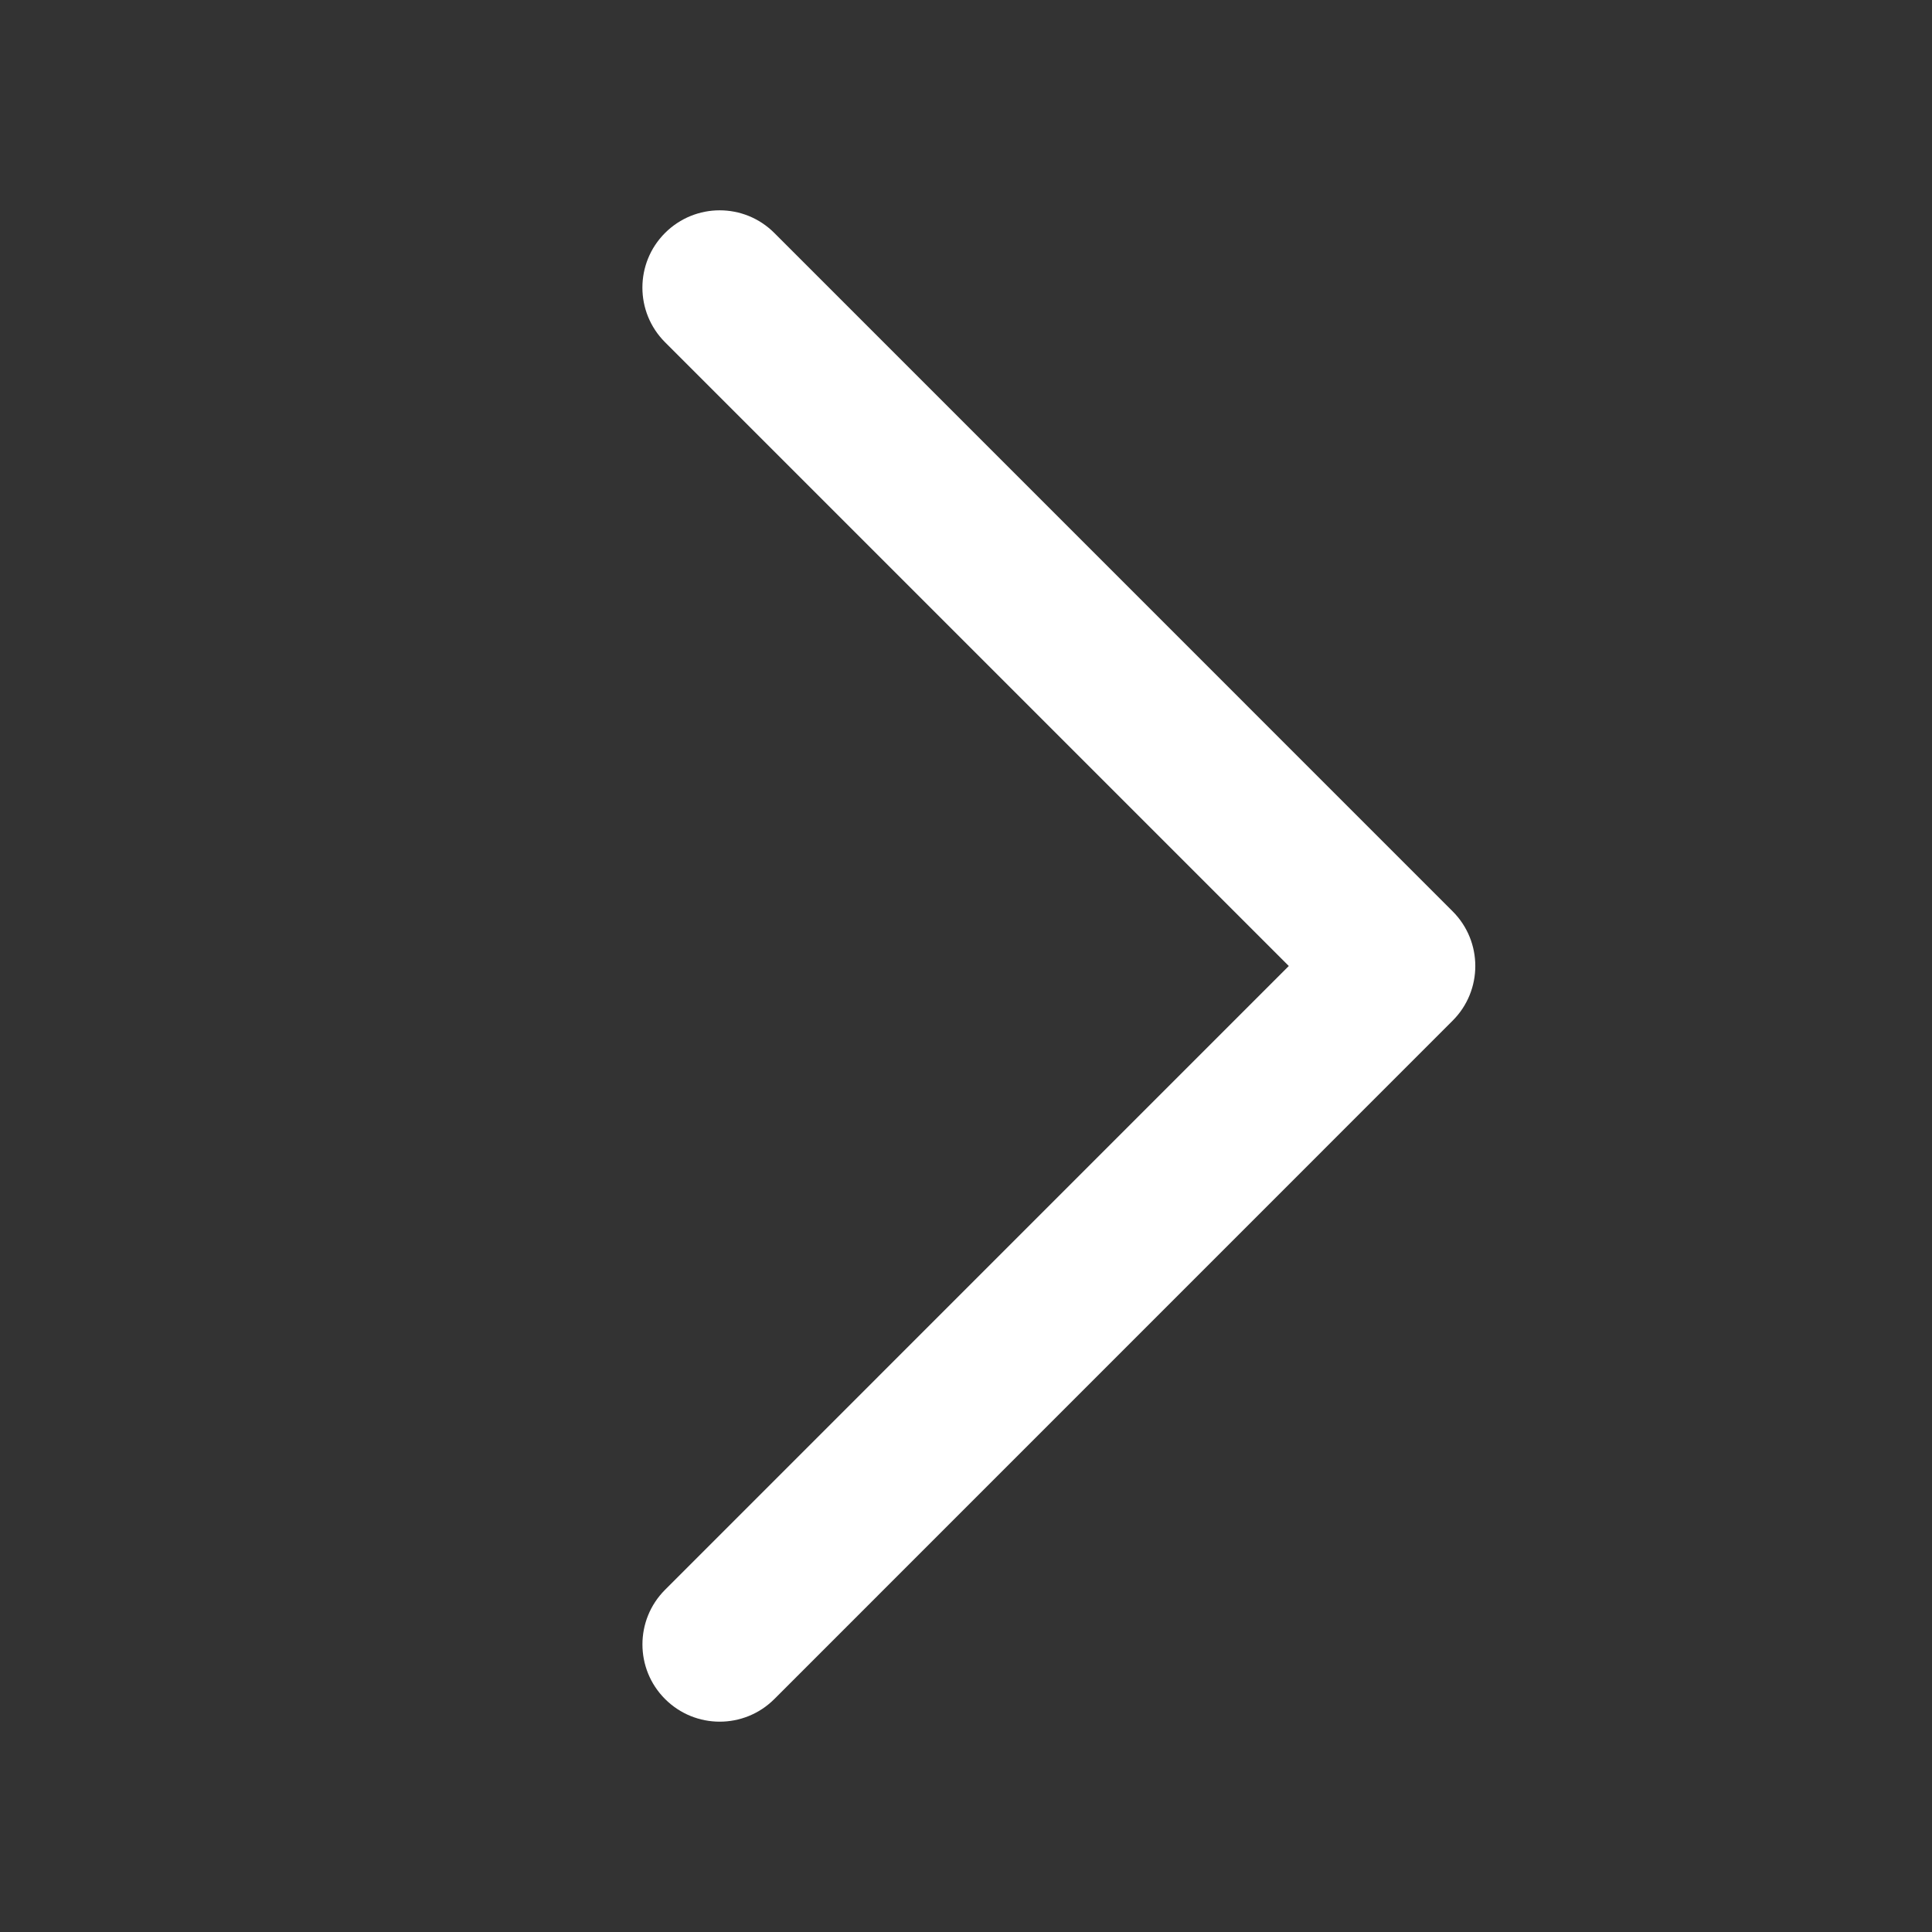 <?xml version="1.0" encoding="utf-8"?>
<!-- Generator: Adobe Illustrator 16.0.0, SVG Export Plug-In . SVG Version: 6.00 Build 0)  -->
<!DOCTYPE svg PUBLIC "-//W3C//DTD SVG 1.1//EN" "http://www.w3.org/Graphics/SVG/1.1/DTD/svg11.dtd">
<svg version="1.1" id="Layer_1" xmlns="http://www.w3.org/2000/svg" xmlns:xlink="http://www.w3.org/1999/xlink" x="0px" y="0px"
	 width="50px" height="50px" viewBox="0 0 50 50" enable-background="new 0 0 50 50" xml:space="preserve">
<rect x="0" y="0" width="50" height="50" fill="#333333" stroke="none"/>
<path fill="#FFFFFF" d="M18.625,5.443c0.512,0,1.023,0.195,1.414,0.586l17.556,17.557c0.781,0.781,0.781,2.047,0,2.828L20.04,43.971
	c-0.781,0.781-2.047,0.781-2.828,0c-0.781-0.78-0.781-2.047,0-2.828L33.354,25L17.211,8.857c-0.781-0.781-0.781-2.047,0-2.828
	C17.602,5.639,18.114,5.443,18.625,5.443z"/>
</svg>
